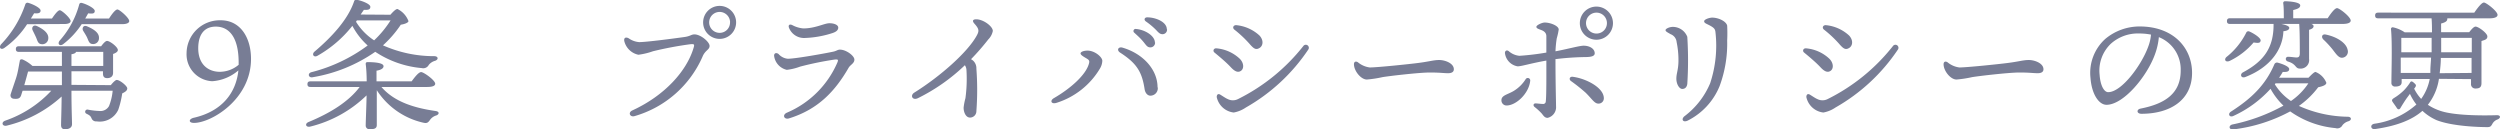 <svg xmlns="http://www.w3.org/2000/svg" viewBox="0 0 356.16 18.44"><defs><style>.cls-1{fill:#787d95;}</style></defs><g id="レイヤー_2" data-name="レイヤー 2"><g id="contents"><path class="cls-1" d="M3.86,3.45A12.32,12.32,0,0,1,.62,6.83c-.46.32-.82,0-.5-.48A15.31,15.31,0,0,0,3.6.64.32.32,0,0,1,4,.4c.66.18,1.78.72,1.78,1.1s-.34.44-.92.39c-.14.23-.3.5-.46.75h3c.38-.55.84-1.18,1.12-1.18S10.06,2.59,10.06,3c0,.28-.36.42-.9.42Zm11.93,8.68c.28-.36.66-.74.84-.74.44,0,1.5.86,1.5,1.2s-.32.52-.72.72a12.74,12.74,0,0,1-.56,2.32,2.89,2.89,0,0,1-3.08,1.66.68.68,0,0,1-.73-.44c-.14-.34-.3-.44-.7-.64a.31.31,0,0,1,.14-.6,10.47,10.47,0,0,0,1.67.2,1.4,1.4,0,0,0,1.38-.7,7.75,7.75,0,0,0,.52-2.18H10.18c0,2.58.08,4.16.08,4.76,0,.42-.32.72-1,.72-.4,0-.56-.22-.56-.6,0-.6.06-1.92.08-4.06A17.79,17.79,0,0,1,1,17.89c-.66.18-.9-.46-.26-.7A16.07,16.07,0,0,0,7.3,12.93H3.22c-.1.28-.16.5-.2.62-.14.42-.38.58-1,.52-.38,0-.6-.3-.5-.64S2,12,2.28,11.15s.38-1.68.54-2.46c0-.2.2-.3.44-.2a5.33,5.33,0,0,1,1.36.9h4.2v-2H2.7c-.26,0-.44-.08-.44-.4s.18-.4.44-.4H14.41c.28-.38.62-.76.84-.76.4,0,1.54.86,1.54,1.3,0,.26-.34.44-.68.56,0,.86,0,2.2,0,2.68s-.3.76-.84.76-.6-.36-.6-.68v-.3H10.18v1.94ZM4,10.19c-.1.36-.32,1.18-.54,1.94H8.82V10.19ZM5.26,3.71c.88.42,1.7,1,1.62,1.78a.85.85,0,0,1-1,.8c-.5-.06-.56-.56-.76-1s-.32-.66-.48-1S4.72,3.47,5.26,3.71ZM15.53,2.64c.4-.62.9-1.29,1.2-1.29S18.41,2.55,18.41,3c0,.28-.4.44-1,.44H11.64A11.59,11.59,0,0,1,9,6.29c-.46.34-.86,0-.52-.48A12.67,12.67,0,0,0,11.28.66a.29.29,0,0,1,.38-.24c.64.16,1.84.74,1.84,1.14s-.35.41-.94.34c-.12.22-.26.47-.42.74ZM10.18,9.39h4.53l0-2H10.82c0,.16-.28.28-.64.34Zm2.2-4.1c-.16-.32-.36-.62-.54-.92s0-.86.56-.62c.9.38,1.75.9,1.7,1.68a.82.82,0,0,1-.92.84C12.68,6.25,12.6,5.75,12.38,5.29Z"/><path class="cls-1" d="M35.76,8.39c0,5.78-5.68,9.12-8.12,9.12-.84,0-.76-.58,0-.74,4-.92,6-3.56,6.32-6.74a6.37,6.37,0,0,1-3.72,1.54,3.83,3.83,0,0,1-3.66-4,4.73,4.73,0,0,1,4.84-4.68C34.22,2.87,35.76,5.33,35.76,8.39ZM34,8.93c0-3.8-1.48-5.14-3.26-5.14-1.38,0-2.48.82-2.5,3.06,0,2.5,1.6,3.38,3.08,3.38a4.2,4.2,0,0,0,2.68-1Z"/><path class="cls-1" d="M54.34,12.39c1.86,2.16,4.77,3,7.69,3.42.62.08.56.48.12.64a1.66,1.66,0,0,0-.88.62c-.28.4-.44.54-1,.4a10.67,10.67,0,0,1-6.59-4.62v.82c0,.72,0,3.64,0,4.14s-.36.6-1,.6a.52.52,0,0,1-.58-.54c0-.52.12-3.34.12-4.16v-.12a17.5,17.5,0,0,1-8,4.44c-.62.16-.86-.38-.28-.64,3.16-1.3,5.76-2.94,7.3-5h-7c-.26,0-.44-.08-.44-.4s.18-.4.44-.4h8c0-.92-.06-1.9-.14-2.46,0-.2.08-.28.26-.28.9,0,2.28.08,2.28.58,0,.32-.38.54-1,.64v1.52h5c.46-.62,1-1.32,1.36-1.32S62,11.43,62,11.93c0,.28-.34.46-1.16.46ZM55.62,2.1c.34-.39.76-.82,1-.82A3.15,3.15,0,0,1,58.19,3c0,.24-.57.44-1.09.52a15.82,15.82,0,0,1-2.54,2.94A17.83,17.83,0,0,0,61.85,8c.6,0,.66.48.14.66a1.76,1.76,0,0,0-.9.58.89.89,0,0,1-1,.46,14.18,14.18,0,0,1-6.63-2.32A21.86,21.86,0,0,1,44.56,11c-.62.14-.8-.56-.18-.72a22.86,22.86,0,0,0,8-3.8,10.13,10.13,0,0,1-2.18-2.8,16.92,16.92,0,0,1-5,4.28c-.5.26-.82-.22-.4-.6,2.48-2.1,4.76-4.56,5.64-7.15.06-.22.2-.26.4-.24.66.12,1.92.58,1.92,1s-.34.46-.92.43l-.46.67Zm-4.9,1A8.47,8.47,0,0,0,53.3,5.75a14.89,14.89,0,0,0,2.34-2.84h-4.8Z"/><path class="cls-1" d="M91.06,6c1,0,4.7-.48,6.4-.72.92-.12,1-.38,1.48-.38.89,0,2.15,1.08,2.15,1.64s-.62.6-1,1.52a15.13,15.13,0,0,1-9.68,8.48c-.66.2-1-.52-.3-.82,4.6-2.12,7.72-5.6,8.7-8.9.16-.54.08-.56-.46-.52a51.38,51.38,0,0,0-5.32,1,10,10,0,0,1-2.08.5,2.62,2.62,0,0,1-2-1.9c-.12-.5.18-.68.62-.44A3,3,0,0,0,91.06,6Zm9.11-2.83a2.35,2.35,0,1,1,2.36,2.37A2.35,2.35,0,0,1,100.17,3.14Zm3.84,0a1.49,1.49,0,1,0-1.48,1.51A1.47,1.47,0,0,0,104,3.14Z"/><path class="cls-1" d="M112.24,8.37c1.08,0,5.3-.76,6.42-1,.52-.1.66-.3,1-.3.89,0,2.06.88,2.06,1.42s-.58.74-.82,1.16c-1.87,3.24-4.27,5.92-8.51,7.22-.68.2-1-.5-.28-.82a13.62,13.62,0,0,0,7.2-7.18c.12-.34.14-.44-.44-.38a45.63,45.63,0,0,0-4.88,1,7.93,7.93,0,0,1-1.9.46,2.34,2.34,0,0,1-1.8-1.94c-.06-.4.26-.58.62-.32A2,2,0,0,0,112.24,8.37Zm2.2-4.32c1.72,0,3-.74,3.72-.74s1.26.26,1.26.62-.28.6-.82.78a14.24,14.24,0,0,1-3.92.7A2.3,2.3,0,0,1,112.42,4c-.16-.36,0-.64.46-.42A4.07,4.07,0,0,0,114.44,4.05Z"/><path class="cls-1" d="M140.8,5.61a33.21,33.21,0,0,1-2.46,2.82l.26.18a1.47,1.47,0,0,1,.5,1.16,40.79,40.79,0,0,1,0,6.06.91.91,0,0,1-.9.92c-.6,0-.92-.74-.92-1.42a8.64,8.64,0,0,1,.26-1.34,20.66,20.66,0,0,0,.14-4.1,1.37,1.37,0,0,0-.22-.6,26.58,26.58,0,0,1-6.7,4.7c-.78.36-1.14-.4-.5-.8,3.72-2.32,7.62-5.78,8.9-8.14.36-.66.32-.94-.34-1.68-.36-.4-.22-.62.26-.62,1,0,2.36,1,2.36,1.66A2.32,2.32,0,0,1,140.8,5.61Z"/><path class="cls-1" d="M154.94,7.21c1,0,2.1.9,2.1,1.46a2.32,2.32,0,0,1-.34,1.1,11.05,11.05,0,0,1-6.18,4.88c-.76.24-1-.32-.36-.68,2.28-1.32,4.6-3.3,5-5,.06-.32,0-.42-.36-.64s-.86-.48-.86-.72S154.44,7.21,154.94,7.21Zm10,5.24a1.06,1.06,0,0,1-1.06,1.18c-.32,0-.7-.28-.81-.9-.37-2.5-1.14-3.72-3.5-5.24-.54-.36-.24-.88.36-.7C162.79,7.63,164.91,9.87,164.91,12.45Zm-.38-6.4a.67.67,0,0,1-.68.7c-.46,0-.6-.34-1.06-.88s-.81-.82-1.21-1.2a.3.3,0,0,1,.24-.54C163.12,4.23,164.53,5.11,164.53,6.05Zm1.7-1.88a.64.64,0,0,1-.66.7c-.3,0-.5-.16-.88-.58a10.14,10.14,0,0,0-1.48-1.24c-.32-.24-.18-.58.2-.58C164.69,2.48,166.23,3.14,166.23,4.17Z"/><path class="cls-1" d="M173.34,6.89a5.54,5.54,0,0,1,3.28,1.48c.6.6.62,1.38.2,1.7s-.88.14-1.46-.48S174,8.29,173,7.47C172.74,7.23,172.92,6.83,173.34,6.89Zm1.56,7.22a1.61,1.61,0,0,0,1.48,0,27.3,27.3,0,0,0,9.29-7.54.43.43,0,0,1,.72.48,26.31,26.31,0,0,1-8.89,8.26,4.51,4.51,0,0,1-1.74.72,2.8,2.8,0,0,1-2.42-2.2c0-.36.2-.52.48-.36S174.62,14,174.9,14.11Zm1.28-10.52a5.68,5.68,0,0,1,3.26,1.48c.6.66.52,1.44,0,1.76s-.82.12-1.46-.62a16.61,16.61,0,0,0-2.14-2C175.52,3.93,175.74,3.53,176.18,3.59Z"/><path class="cls-1" d="M195.14,9.61c1.06,0,5.52-.46,6.9-.64,1.71-.22,2.17-.42,3-.42s2.08.46,2.08,1.32c0,.3-.2.56-.82.56s-1.12-.1-2.62-.1-5.79.5-6.73.66a16.37,16.37,0,0,1-2.22.34c-.86,0-1.84-1.24-1.84-2.18,0-.34.24-.48.56-.28A3.29,3.29,0,0,0,195.14,9.61Z"/><path class="cls-1" d="M218,11.51c-.18,1.8-2,3.52-3.38,3.52a.73.73,0,0,1-.72-.76c0-.7.9-.8,1.76-1.32a5.22,5.22,0,0,0,1.7-1.68A.35.35,0,0,1,218,11.51Zm3.6-3.08c0,3.64.08,6,.08,6.7a1.56,1.56,0,0,1-1.2,1.66c-.42,0-.58-.3-.84-.62a8.52,8.52,0,0,0-1-.92c-.3-.24-.16-.54.16-.52s.8.08,1,.08a.37.37,0,0,0,.42-.38c.1-.74.08-4,.08-5.8-2.36.42-3.52.82-4.1.82a2.17,2.17,0,0,1-1.8-1.9c0-.32.26-.46.52-.28a2.67,2.67,0,0,0,1.54.68,36.7,36.7,0,0,0,3.84-.46c0-.8,0-2,0-2.34s-.18-.66-.7-.86-.72-.26-.72-.48.8-.6,1.18-.6c.8,0,2,.46,2,1a9.56,9.56,0,0,1-.28,1.26,15.09,15.09,0,0,0-.18,1.84c1.7-.32,3.44-.8,4-.8.91,0,1.59.46,1.59,1.08,0,.4-.46.54-1.38.54A38.81,38.81,0,0,0,221.56,8.43ZM228.49,14a.75.75,0,0,1-.78.76c-.56,0-.9-.66-1.82-1.56a24.43,24.43,0,0,0-2.09-1.66c-.32-.24-.18-.66.26-.6C225.91,11.17,228.49,12.47,228.49,14Zm1.3-10.72A2.36,2.36,0,1,1,227.45.94,2.36,2.36,0,0,1,229.79,3.29Zm-.86,0a1.49,1.49,0,1,0-1.48,1.5A1.48,1.48,0,0,0,228.93,3.29Z"/><path class="cls-1" d="M238.32,3.83a2.21,2.21,0,0,1,2.06,1.42,53.49,53.49,0,0,1,0,6.7c-.06.44-.3.72-.72.72s-.84-.68-.84-1.46.3-1.26.3-2.62A12.65,12.65,0,0,0,238.86,6,1.33,1.33,0,0,0,238,4.87c-.44-.26-.72-.38-.72-.58S237.84,3.83,238.32,3.83Zm5.6-1.32c.9,0,2,.52,2.14,1.14a21.13,21.13,0,0,1,0,2.12,17.41,17.41,0,0,1-1.08,6.5,9.51,9.51,0,0,1-4.52,4.9c-.68.34-1-.16-.5-.6a11.4,11.4,0,0,0,3.68-4.72,17.05,17.05,0,0,0,.74-7.36c-.06-.36-.22-.54-.72-.82s-.88-.36-.88-.64S243.56,2.51,243.92,2.51Z"/><path class="cls-1" d="M257.34,6.89a5.54,5.54,0,0,1,3.28,1.48c.6.6.62,1.38.2,1.7s-.88.14-1.46-.48S258,8.29,257,7.47C256.74,7.23,256.92,6.83,257.34,6.89Zm1.56,7.22a1.61,1.61,0,0,0,1.48,0,27.3,27.3,0,0,0,9.29-7.54.43.43,0,0,1,.72.48,26.31,26.31,0,0,1-8.89,8.26,4.51,4.51,0,0,1-1.74.72,2.8,2.8,0,0,1-2.42-2.2c0-.36.2-.52.48-.36S258.62,14,258.9,14.11Zm1.28-10.52a5.68,5.68,0,0,1,3.26,1.48c.6.66.52,1.44,0,1.76s-.82.12-1.46-.62a16.61,16.61,0,0,0-2.14-2C259.52,3.93,259.74,3.53,260.18,3.59Z"/><path class="cls-1" d="M279.14,9.61c1.06,0,5.52-.46,6.9-.64,1.71-.22,2.17-.42,3-.42s2.08.46,2.08,1.32c0,.3-.2.56-.82.56s-1.12-.1-2.62-.1-5.79.5-6.73.66a16.37,16.37,0,0,1-2.22.34c-.86,0-1.84-1.24-1.84-2.18,0-.34.24-.48.56-.28A3.29,3.29,0,0,0,279.14,9.61Z"/><path class="cls-1" d="M312.29,10.39c0,3.84-3.08,5.82-7.21,5.82-.7,0-.74-.62-.12-.74,3.46-.68,5.71-2.14,5.71-5.42a4.94,4.94,0,0,0-3.11-4.76A9.64,9.64,0,0,1,307,7.75c-1.16,3.2-4.5,7.18-6.9,7.18-1.06,0-2.1-1.46-2.28-3.82a6.52,6.52,0,0,1,2.1-5.56,7.62,7.62,0,0,1,4.9-1.78C309.6,3.77,312.29,6.79,312.29,10.39Zm-5.85-5.46a8.87,8.87,0,0,0-1.68-.16,5.76,5.76,0,0,0-4.06,1.48,5.29,5.29,0,0,0-1.58,4.4c.1,1.54.64,2.48,1.22,2.48,1.92,0,4.8-3.9,5.74-6.58A6.24,6.24,0,0,0,306.44,4.93Z"/><path class="cls-1" d="M317.62,8.69c-.54.22-.82-.18-.44-.56A10.33,10.33,0,0,0,320,4.67a.33.33,0,0,1,.46-.18c.66.28,1.66.94,1.6,1.3s-.34.36-1,.26A10.38,10.38,0,0,1,317.62,8.69Zm.08-5.28c-.26,0-.44-.08-.44-.4s.18-.41.44-.41h7.66c0-.74,0-1.58-.08-2.12a.25.25,0,0,1,.28-.3c.34,0,2.14.08,2.14.59,0,.35-.38.51-1,.66V2.6h4.91c.43-.66,1-1.44,1.34-1.44s1.94,1.25,1.94,1.77c0,.28-.34.48-1.16.48h-4.44c.19.08.31.18.31.32,0,.3-.34.42-.64.52l0,4.14a1.21,1.21,0,0,1-1.32,1.38c-.68,0-.46-.64-1.68-1-.46-.14-.38-.68,0-.68s1,.1,1.2.1c.38,0,.46-.18.48-.56,0-.9,0-3.12-.08-4.1V3.41H325c.58.12,1.14.3,1.14.56s-.3.42-.84.48c-.08,2.52-1.8,5.12-5.42,6.52-.62.24-.82-.4-.34-.66,3-1.6,4.36-3.54,4.36-6.76V3.41Zm11.18,7.66c.37-.38.8-.82,1-.82a2.77,2.77,0,0,1,1.54,1.54c0,.3-.46.5-1.16.64a12.2,12.2,0,0,1-2.75,2.66,17.48,17.48,0,0,0,6.93,1.54c.6,0,.62.48.14.64a1.69,1.69,0,0,0-.86.56.83.83,0,0,1-1,.42,13.29,13.29,0,0,1-6.45-2.38,22.76,22.76,0,0,1-8.06,2.56c-.68.1-.78-.56-.16-.7a25.61,25.61,0,0,0,7.26-2.68,9.94,9.94,0,0,1-1.84-2.4,16.15,16.15,0,0,1-5.32,3.88c-.54.24-.82-.32-.3-.64,2.9-1.86,4.9-3.78,6.16-6.72a.41.41,0,0,1,.5-.24c.72.2,1.64.56,1.62.92s-.34.42-.92.4a9.31,9.31,0,0,1-.52.82Zm-4.8.94a7.91,7.91,0,0,0,2.3,2.38,9.24,9.24,0,0,0,2.48-2.52h-4.68Zm10.37-4.92a.87.87,0,0,1-.66,1.12c-.54.12-.9-.4-1.46-1.14A13.53,13.53,0,0,0,331,5.63c-.35-.36-.2-.84.38-.7C332.89,5.25,334.25,6.09,334.45,7.09Z"/><path class="cls-1" d="M347.46,11.23a7.76,7.76,0,0,1-1.58,3.7,7.37,7.37,0,0,0,1.84.88c1.86.62,5.55.68,8,.6.58,0,.56.44.06.62a1.34,1.34,0,0,0-.72.64c-.16.28-.26.44-.68.44-1.1,0-5-.1-7.27-1a7.19,7.19,0,0,1-2-1.32c-1.48,1.3-3.68,2.16-6.78,2.6-.56.08-.76-.62-.08-.76a11.41,11.41,0,0,0,6-2.74,7.48,7.48,0,0,1-.92-1.52l-.34.46c-.36.48-.84,1.26-1,1.54s-.38.26-.54,0-.42-.6-.58-.84-.12-.36.18-.56a7.74,7.74,0,0,0,1.44-1.12,7.27,7.27,0,0,0,.8-1c.16-.28.26-.36.6-.06s.38.38.14.72l-.1.12a6.08,6.08,0,0,0,1,1.46,7.2,7.2,0,0,0,1.22-2.84h-4v.46c0,.42-.32.62-.9.62a.5.5,0,0,1-.56-.54c0-1.46.14-5.72-.06-7.64a.24.24,0,0,1,.28-.26,4.72,4.72,0,0,1,1.68.72h3.88c0-.58,0-1.34-.06-2h-7.6c-.26,0-.44-.08-.44-.4s.18-.41.44-.41H352.5c.45-.66,1.05-1.44,1.37-1.44s1.94,1.24,1.94,1.76c0,.29-.36.49-1.16.49h-6a.18.18,0,0,1,0,.1c0,.28-.24.48-.88.64V4.59h4c.31-.4.66-.8.91-.8.41,0,1.68.94,1.68,1.4s-.42.5-.84.66c0,1.64,0,5.16,0,6,0,.62-.32.76-.86.76a.61.61,0,0,1-.63-.68v-.66ZM342.1,5.39c0,.42,0,1.36,0,2.06h4.32c0-.78,0-1.52,0-2.06Zm4.14,5,0-.38c0-.54.08-1.18.1-1.8h-4.32l0,2.18Zm5.87,0V8.25h-4.38c0,.76-.08,1.48-.16,2.18Zm-4.33-5c0,.74,0,1.42,0,2.06h4.36V5.39Z"/></g></g></svg>